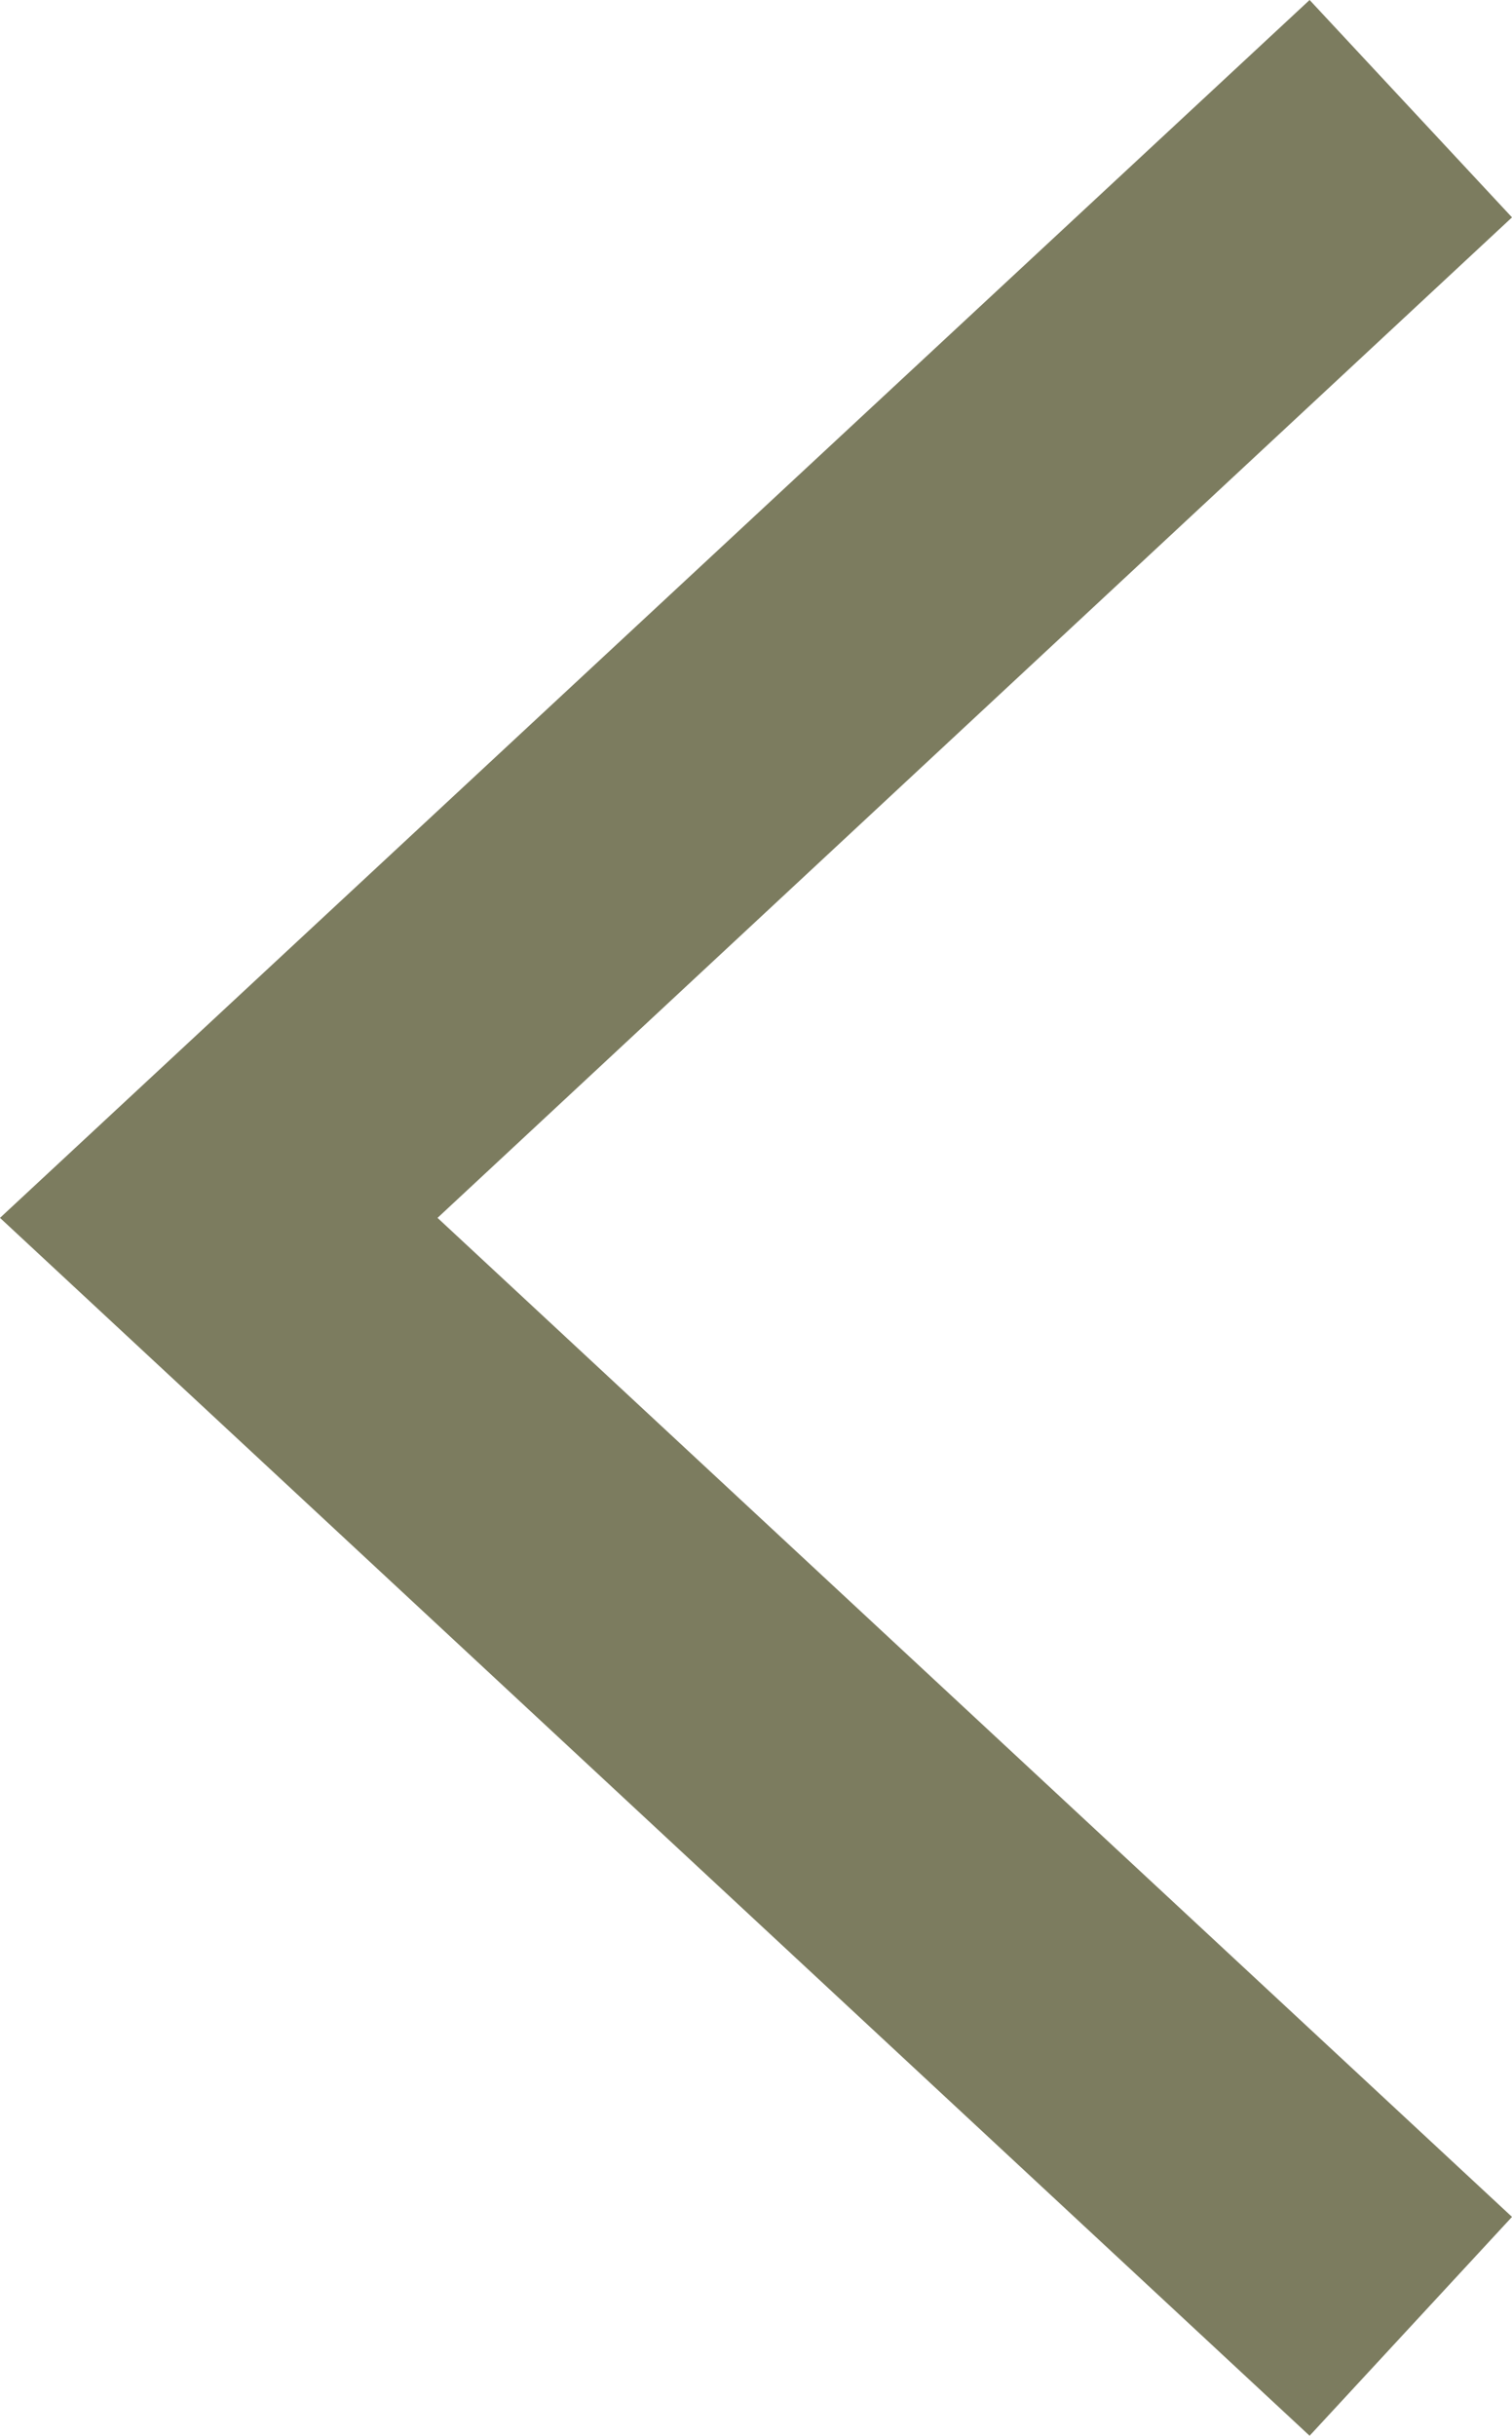 <?xml version="1.0" encoding="UTF-8"?> <svg xmlns="http://www.w3.org/2000/svg" id="_Слой_1" data-name="Слой 1" viewBox="0 0 10.16 16.36"><polygon points="8.8 0 10.16 1.46 2.94 8.18 10.16 14.89 8.8 16.36 0 8.18 8.8 0" style="fill: #7c7c5f;"></polygon></svg> 